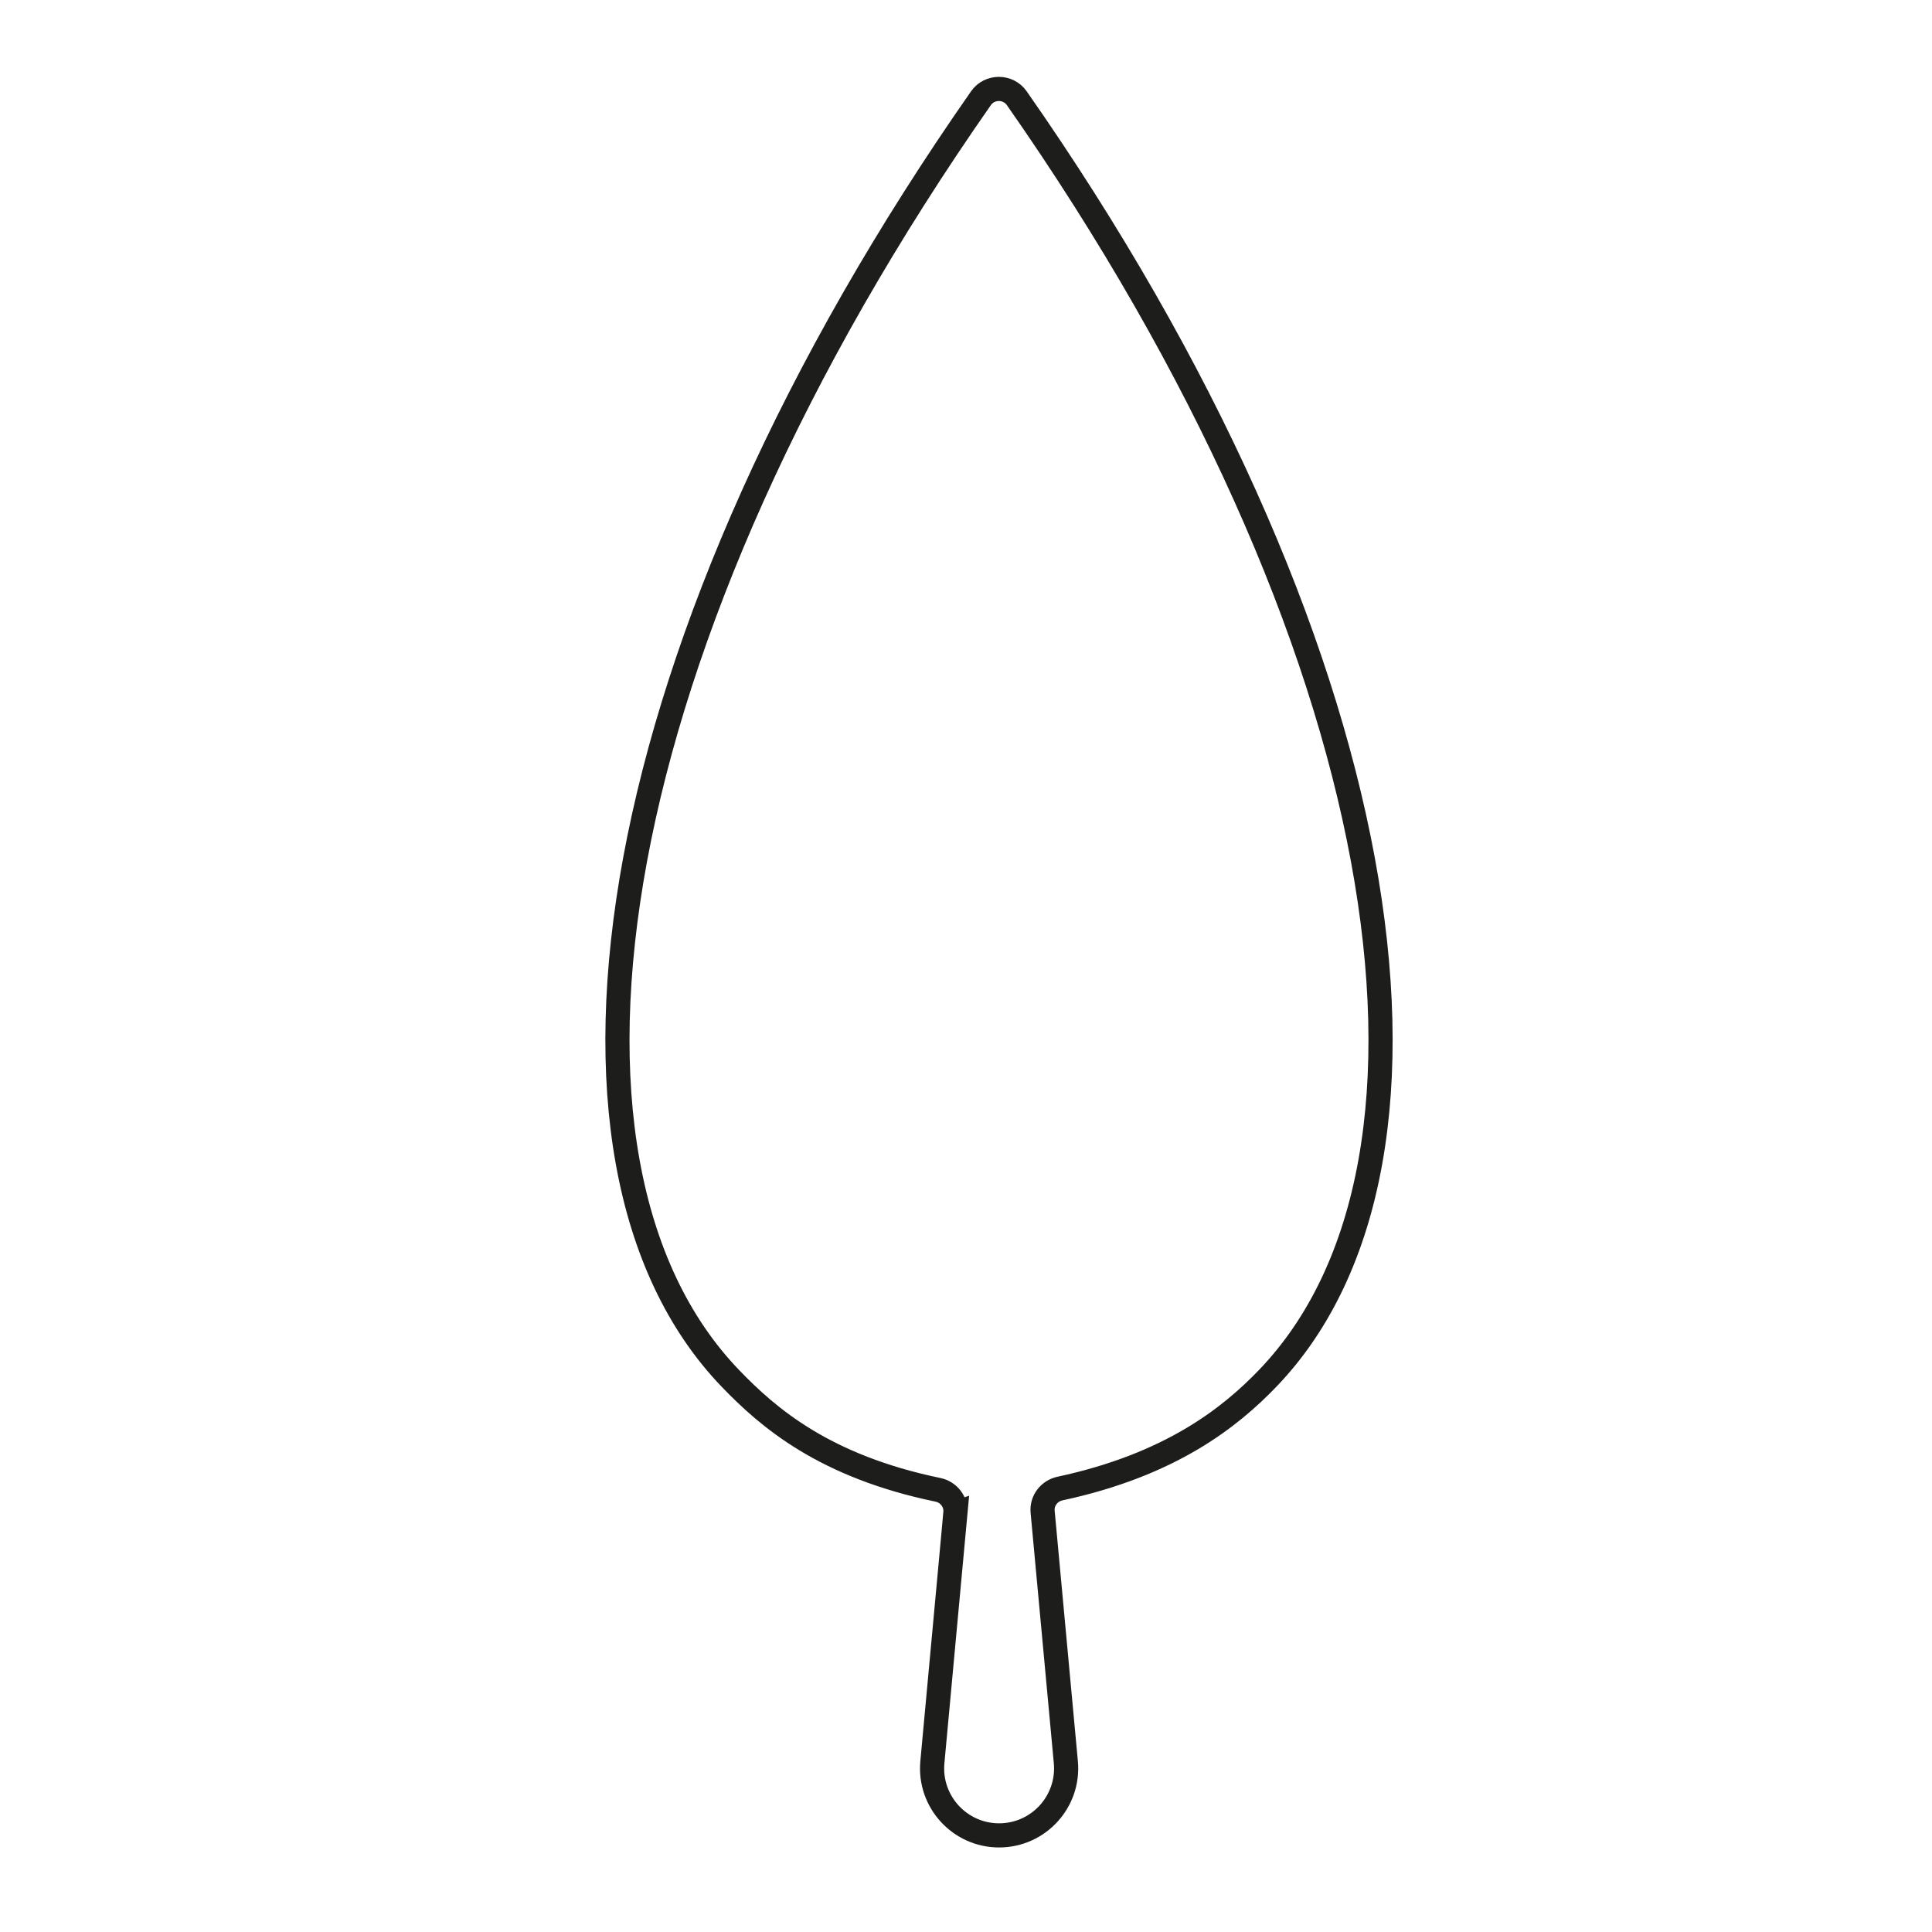 <?xml version="1.0" encoding="UTF-8"?><svg id="Layer_1" xmlns="http://www.w3.org/2000/svg" width="400" height="400" viewBox="0 0 400 400"><path d="m197.803,313.256c.212-2.297-1.369-4.341-3.628-4.809-23.463-4.86-35.07-14.872-42.944-23.053-43.531-45.232-26.363-153.111,51.869-265.065,1.783-2.551,5.623-2.552,7.407-.001,78.264,111.932,95.464,219.806,51.946,265.05-7.763,8.071-20.037,17.883-42.994,22.812-2.244.482-3.806,2.519-3.594,4.804l4.806,51.847c.754,8.134-5.646,15.156-13.815,15.157-8.169.001-14.571-7.019-13.819-15.153l4.767-51.589Z" fill="none" stroke="#1d1d1b" stroke-miterlimit="10" stroke-width="5"/></svg>